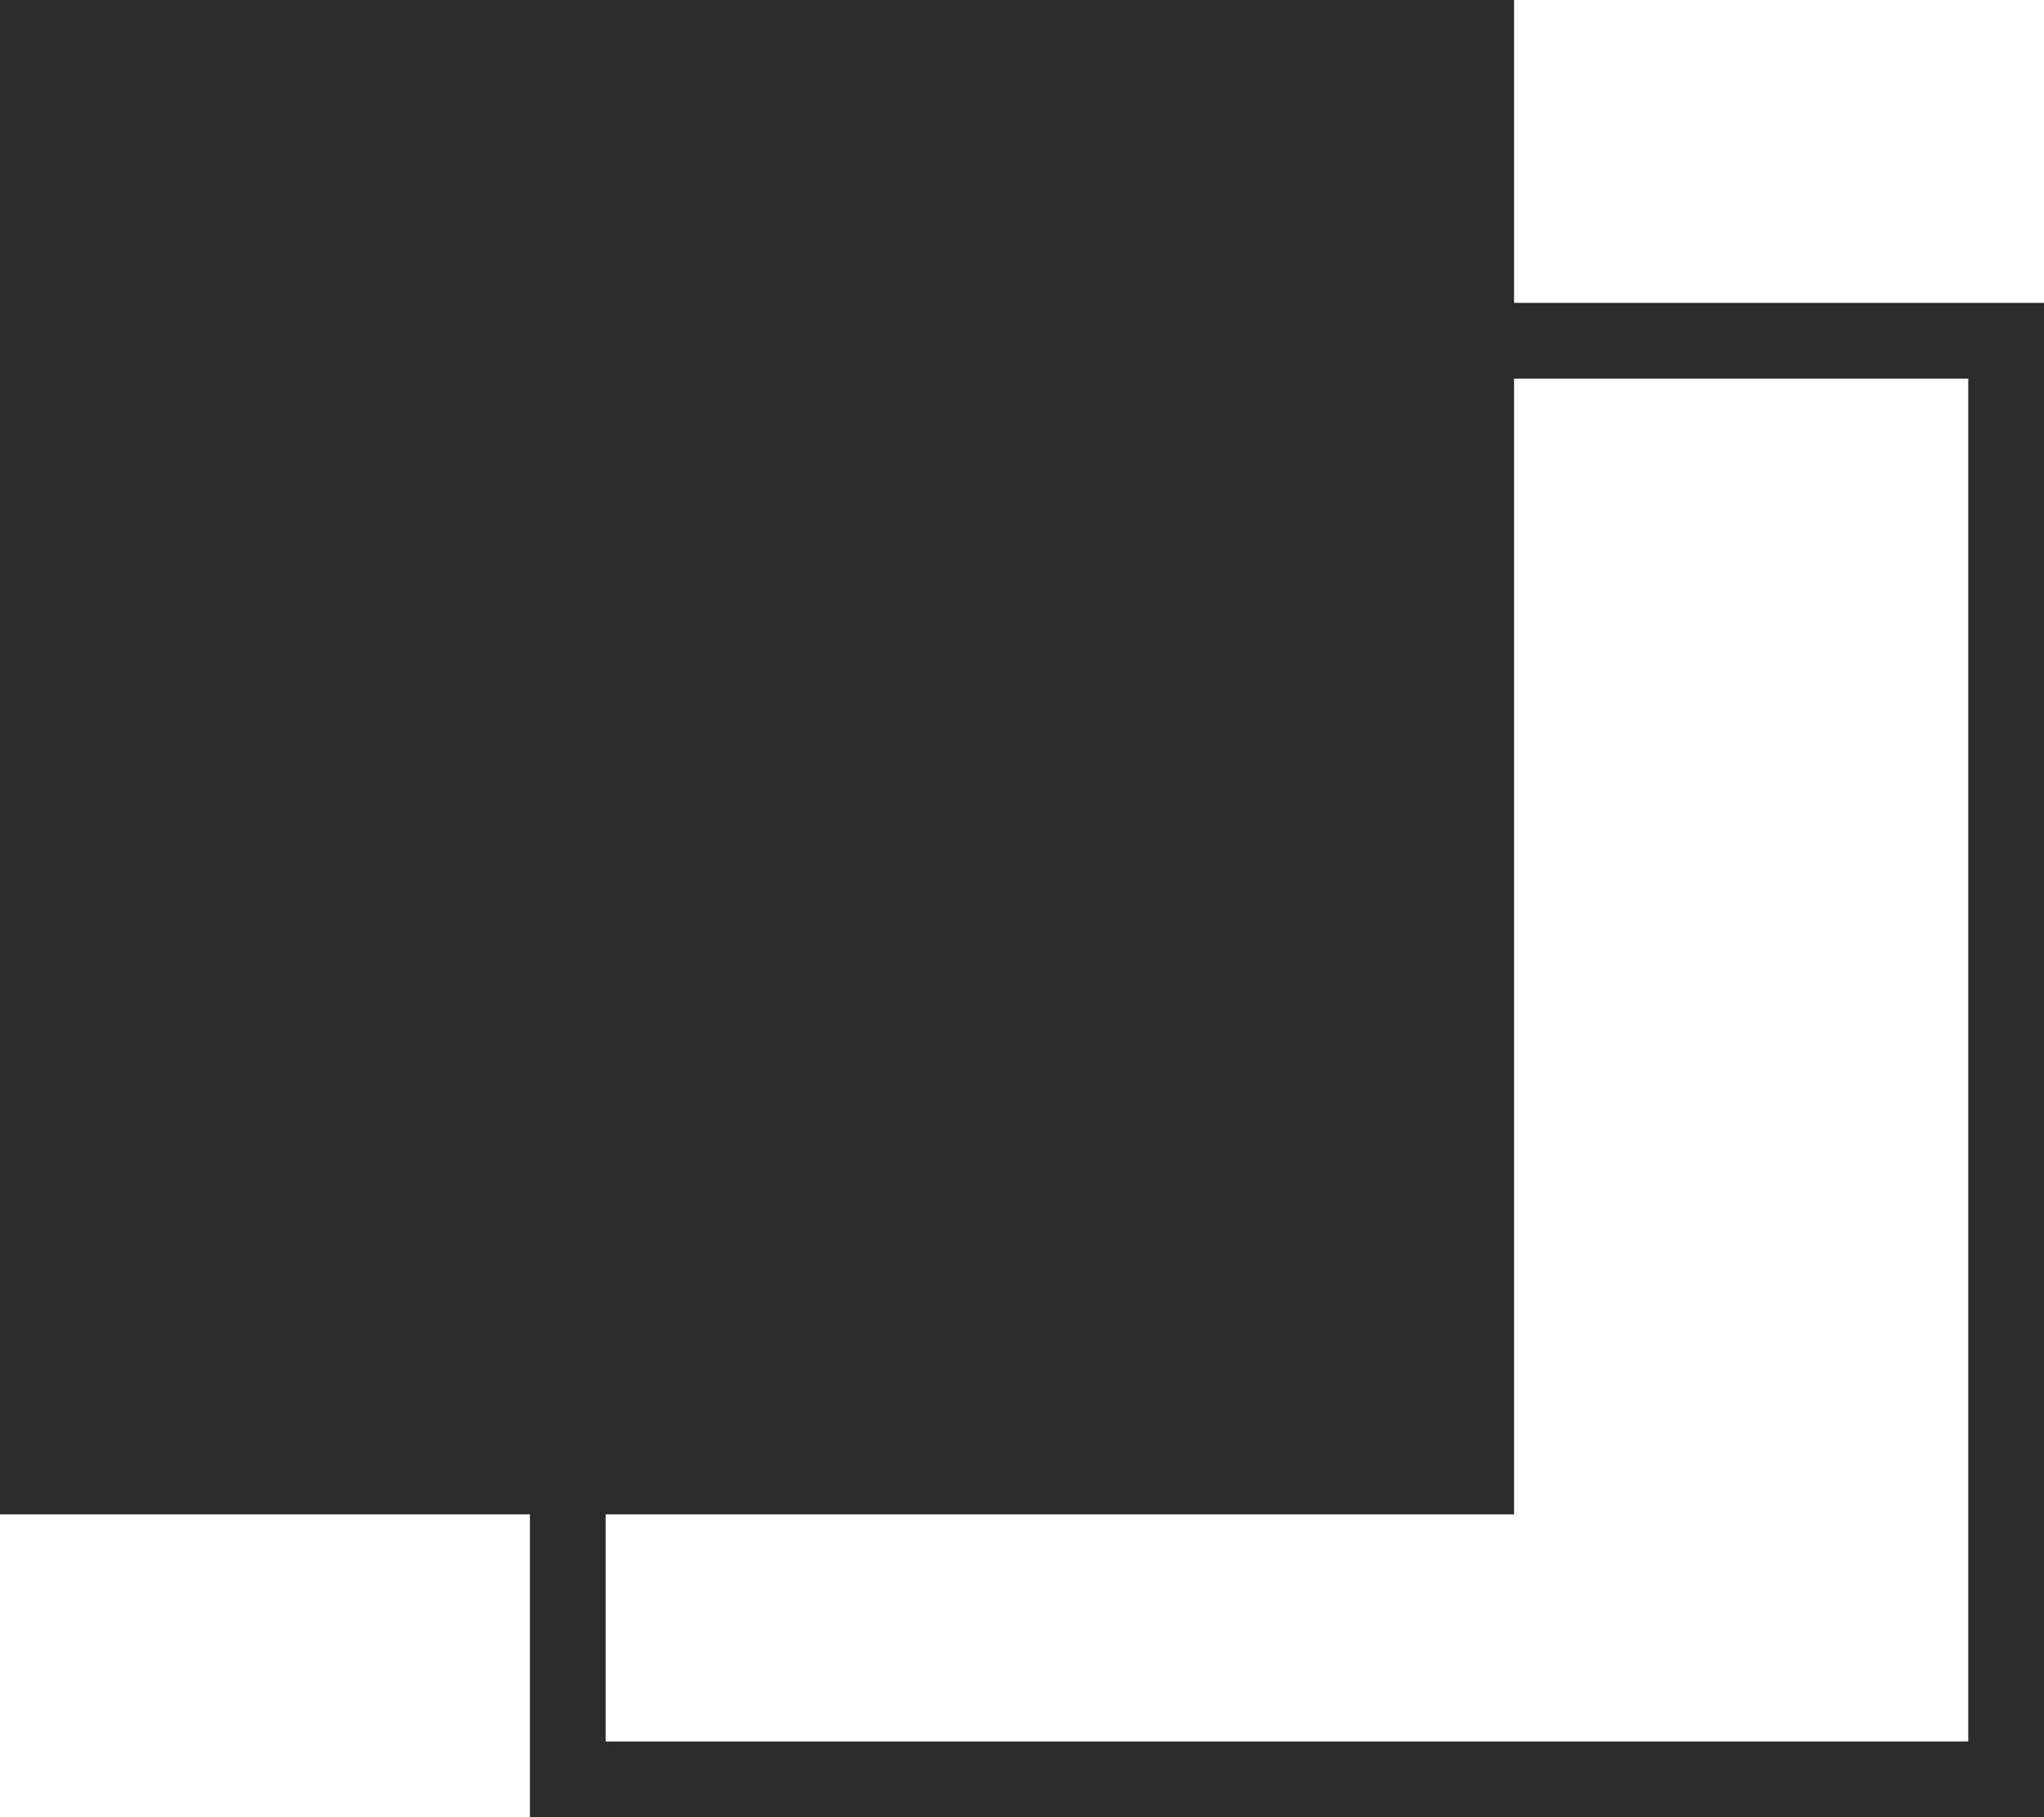 <?xml version="1.0" encoding="UTF-8"?> <svg xmlns="http://www.w3.org/2000/svg" width="27" height="24" viewBox="0 0 27 24" fill="none"><rect x="0.5" y="0.5" width="19" height="19" fill="#2B2B2B" stroke="#2B2B2B"></rect><rect x="7.5" y="4.5" width="19" height="19" stroke="#2B2B2B"></rect></svg> 